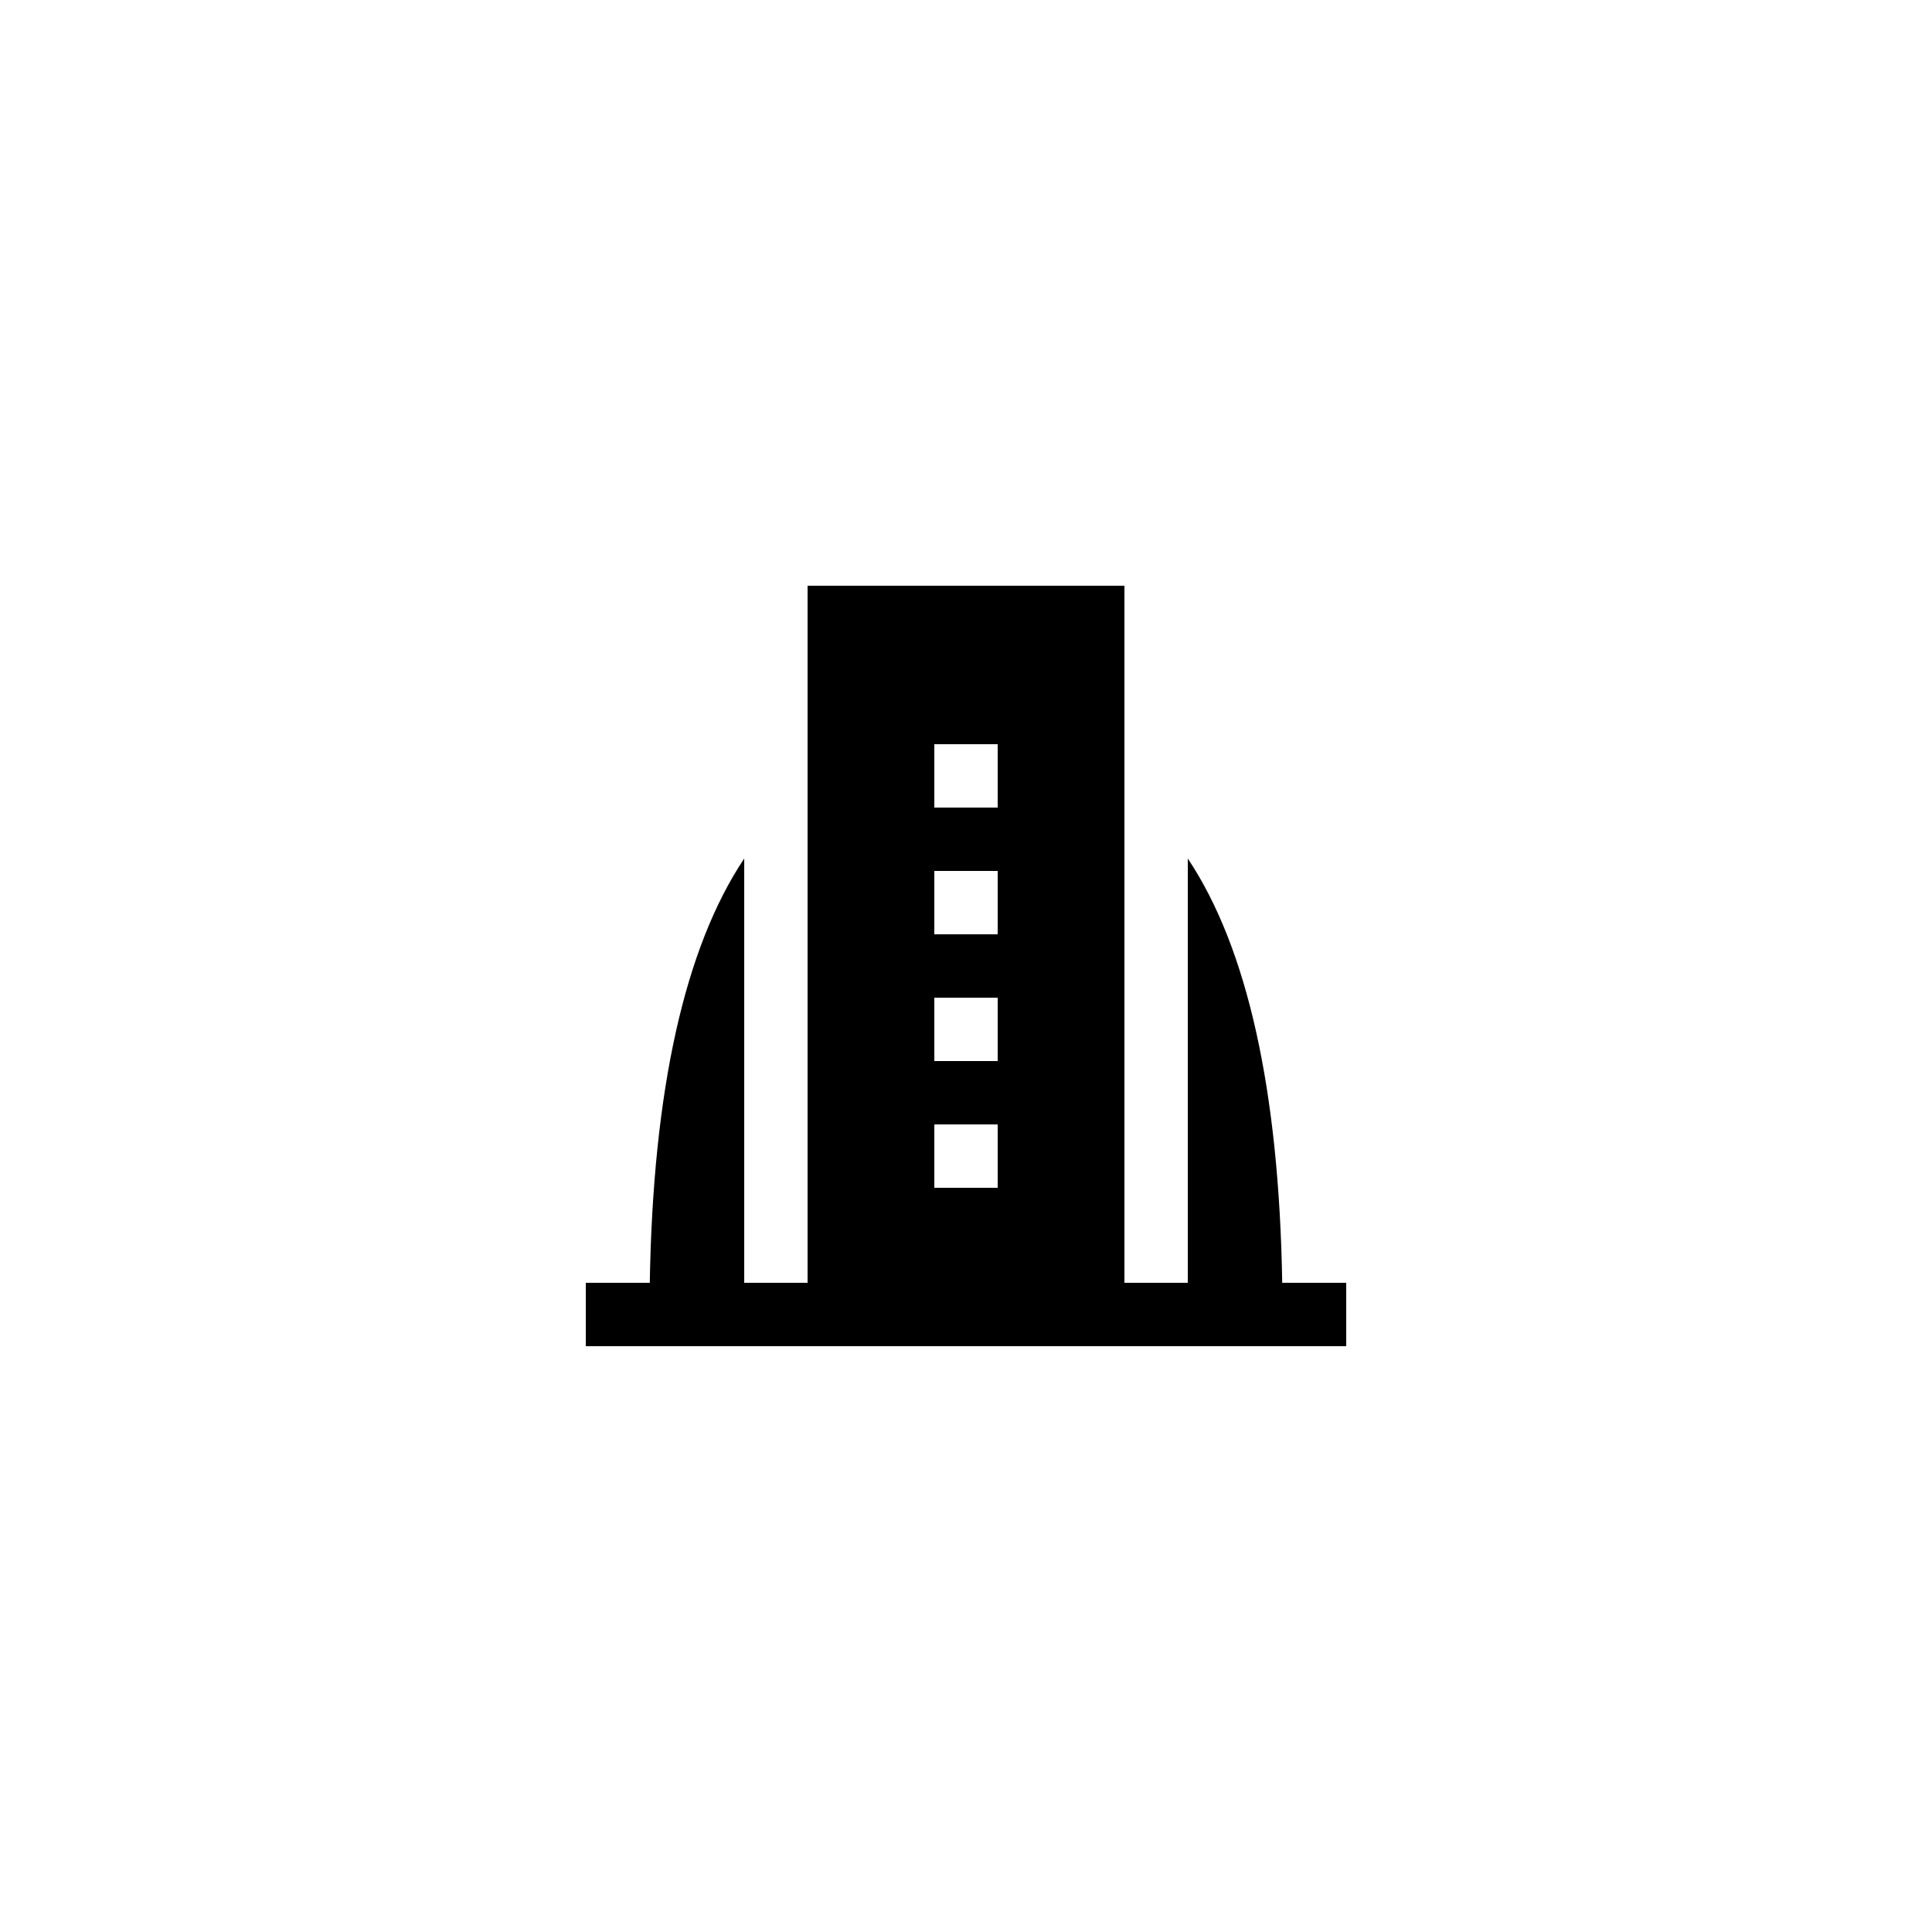 <?xml version="1.0" encoding="UTF-8"?>
<!-- Uploaded to: ICON Repo, www.svgrepo.com, Generator: ICON Repo Mixer Tools -->
<svg fill="#000000" width="800px" height="800px" version="1.1" viewBox="144 144 512 512" xmlns="http://www.w3.org/2000/svg">
 <path d="m458.78 371.53v112.43h-16.793v-184.73h-83.969v184.73h-16.793v-112.44c-15.836 23.711-24.184 61.543-25.027 112.43h-16.957v16.793h201.52v-16.793h-16.961c-0.844-50.891-9.191-88.723-25.023-112.43zm-67.176-30.309h16.793v16.793h-16.793zm0 33.586h16.793v16.793h-16.793zm0 33.586h16.793v16.793h-16.793zm0 33.59h16.793v16.793h-16.793z"/>
</svg>